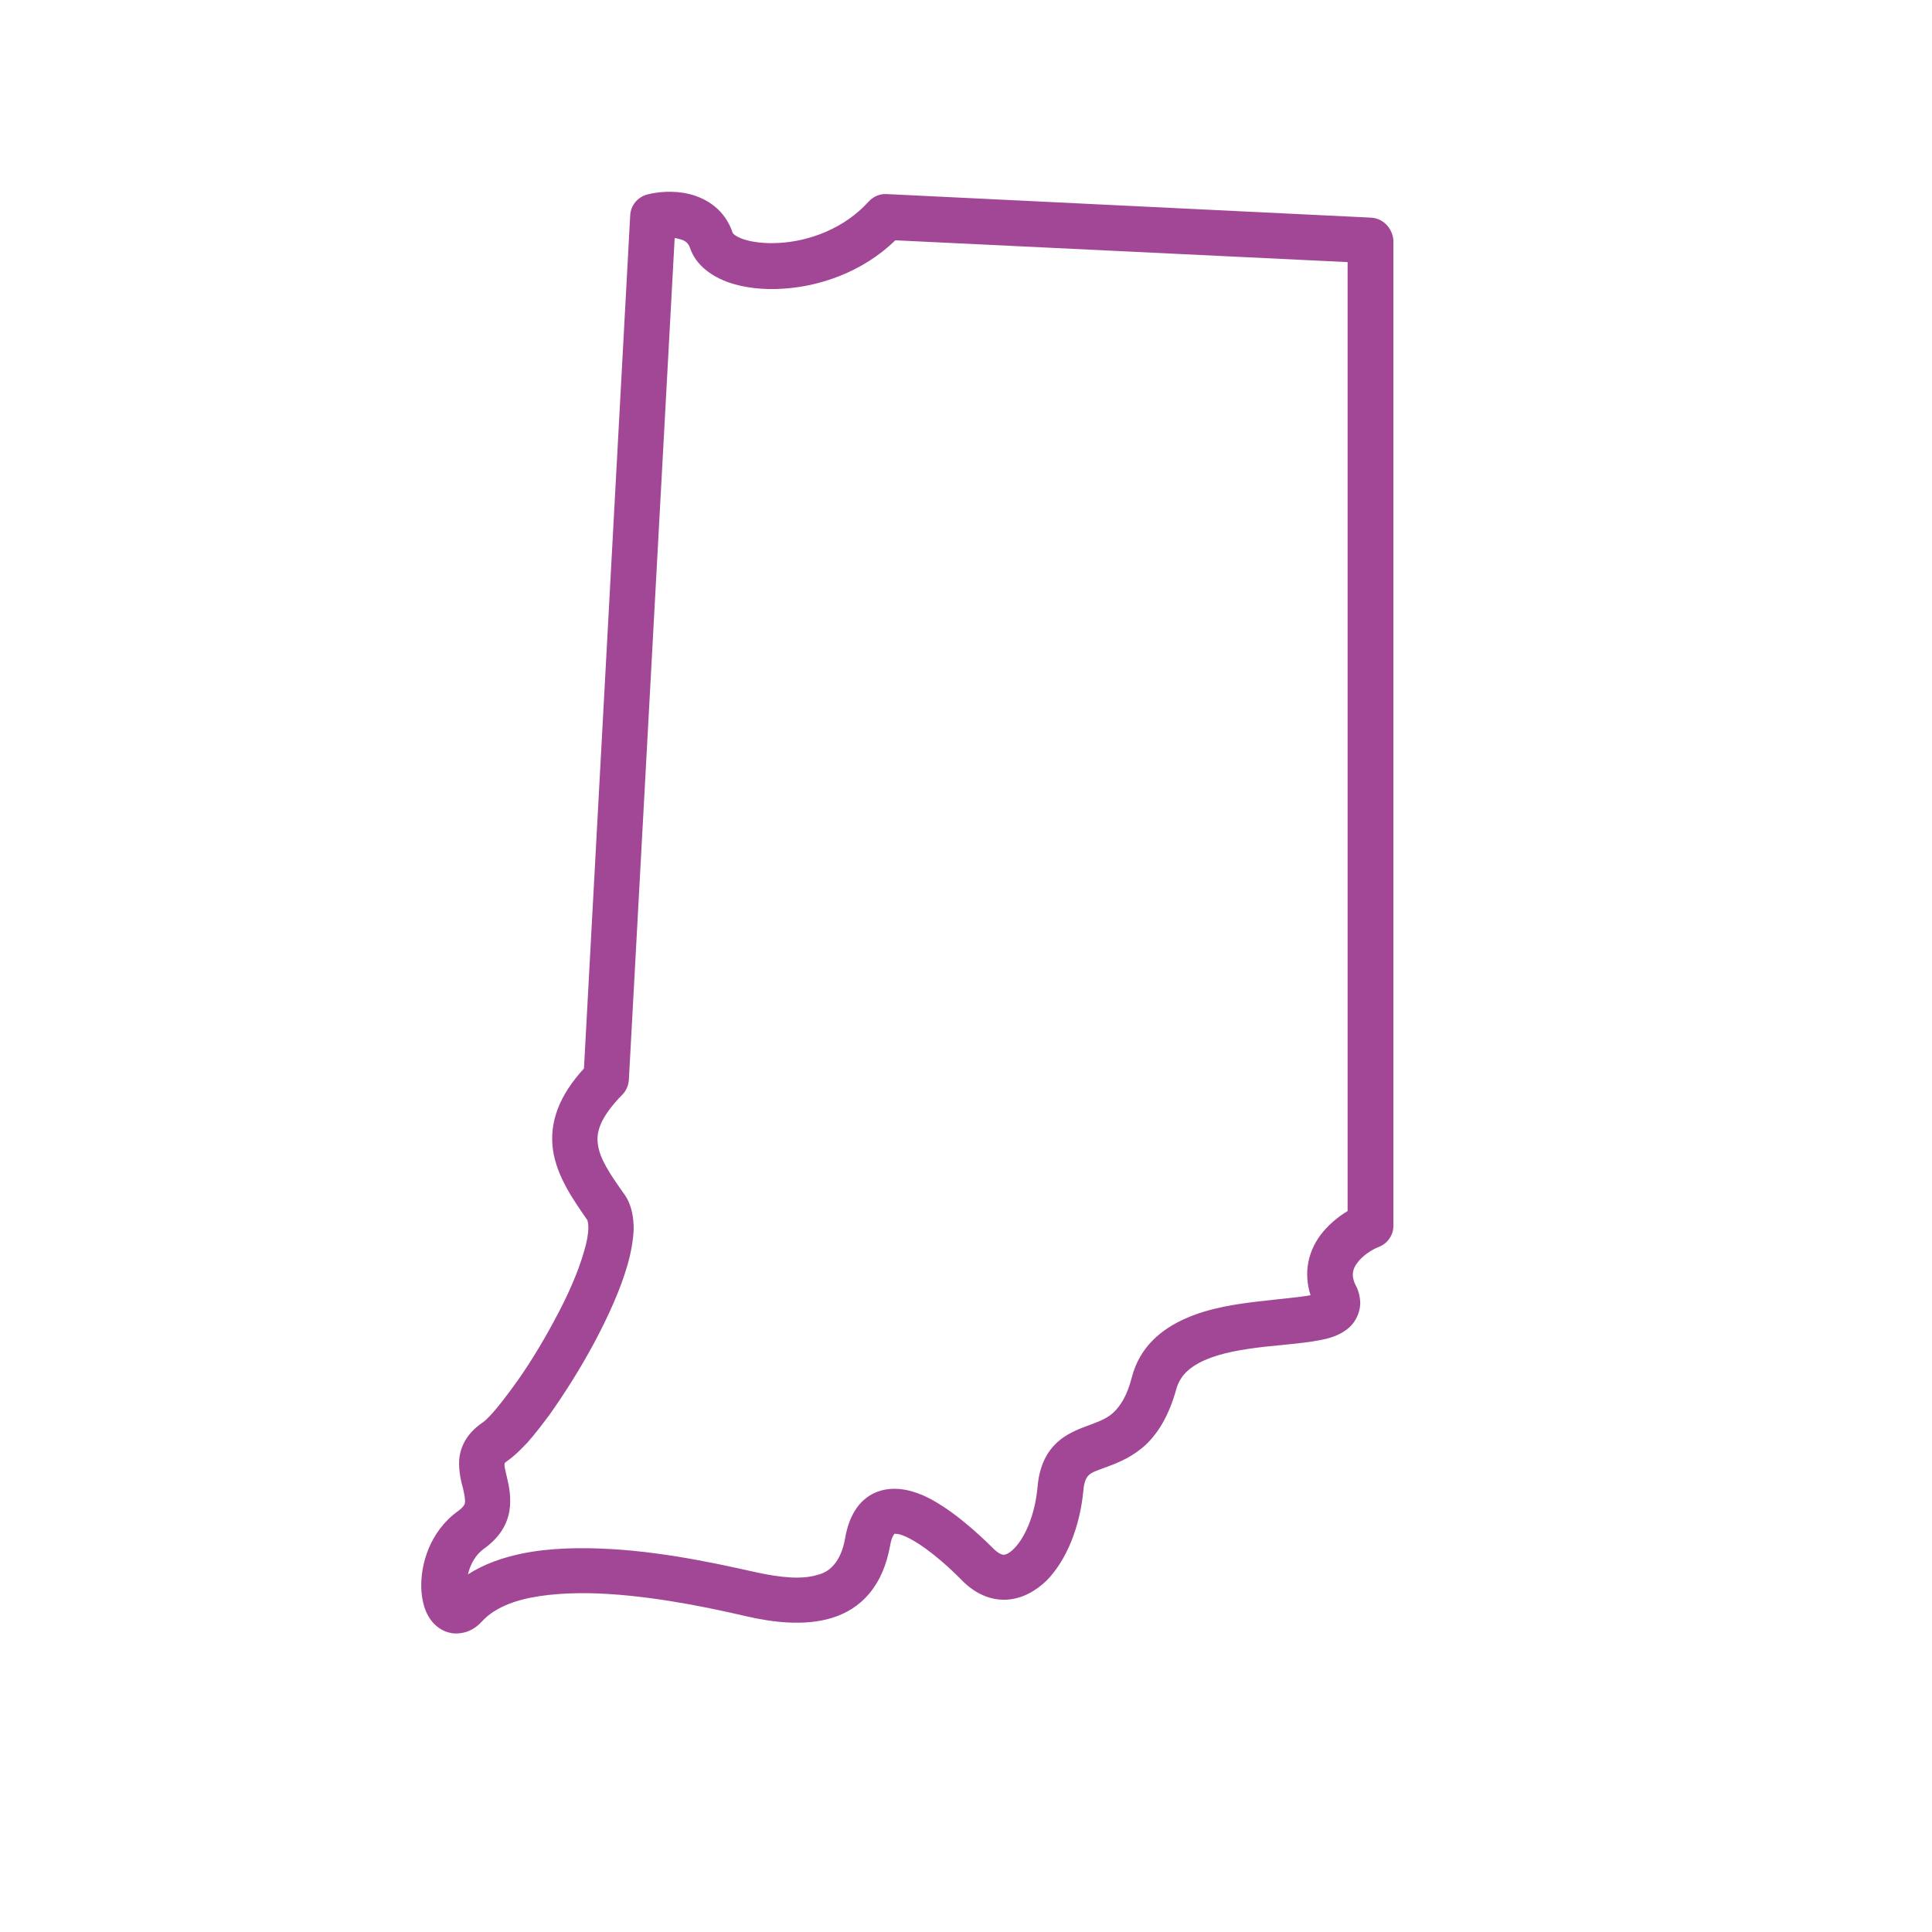 <?xml version="1.0" encoding="UTF-8"?>
<svg xmlns="http://www.w3.org/2000/svg" id="Layer_1" x="0" y="0" version="1.1" viewBox="0 0 443 443" xml:space="preserve"><style/><path fill="#1758b6" d="M314.3 49.9l-.3 5.2.3-5.2-111-5.4-.3 5.2.3-5.2c-1.6-.1-3.1.6-4.1 1.7-5.6 6.2-13.6 9.1-20.5 9.5-3.5.2-6.4-.2-8.4-.9-2.2-.8-2.4-1.6-2.3-1.4-1.8-5.4-6-7.9-9.9-8.9-3.7-.9-7.4-.5-9.7.1-2.2.6-3.8 2.5-3.9 4.8l5.2.3-5.2-.3L133.9 245c-5.7 6.2-8 12.4-7.1 18.7.9 6.2 4.8 11.6 7.9 16.1-.1-.1.2.3.2 1.7s-.3 3.2-1 5.5c-1.3 4.6-3.7 10.1-6.8 15.8-3 5.6-6.4 11.1-9.6 15.4-1.6 2.2-3 4-4.3 5.5-1.3 1.5-2.2 2.3-2.7 2.6-3.2 2.2-4.9 5.1-5.2 8.3-.2 2.7.5 5.4.9 6.8.4 1.8.5 2.7.4 3.2 0 .2-.2.9-1.6 1.9-6.5 4.7-8.6 12.3-8.4 17.7.1 2.5.7 5.9 3 8.2 1.3 1.3 3.3 2.4 5.8 2.1 2.2-.2 3.9-1.4 5-2.6l-3.7-3.7 3.7 3.7.2-.2c2.3-2.5 6.1-4.4 11.3-5.4 5.2-1 11.4-1.2 17.7-.8 12.7.8 25.4 3.7 31.5 5.1 6.1 1.4 13.3 2.3 19.6.4 3.3-1 6.3-2.8 8.7-5.7 2.4-2.9 3.9-6.5 4.7-10.9.3-1.8.8-2.5 1-2.7.2 0 .9-.1 2.5.6 4 1.8 9.1 6.1 13.1 10.2 2.8 2.8 6.3 4.5 10.1 4.3 3.7-.2 6.8-2.1 9.2-4.4 4.6-4.7 7.6-12.3 8.4-20.5.2-2.7 1-3.4 1.3-3.7.8-.7 1.8-1 4.5-2 2.4-.9 5.6-2.2 8.6-5 3-2.9 5.3-6.9 6.9-12.6.8-3 2.9-5.1 6.5-6.7 3.8-1.7 8.6-2.5 13.8-3.1 4.7-.5 10.3-.9 14-1.8 1.7-.4 4.4-1.3 6.2-3.5 1-1.3 1.6-2.8 1.7-4.5 0-1.6-.4-3.1-1-4.2-1.2-2.3-.7-3.9.3-5.2 1.2-1.7 3.4-3.1 5-3.7 2-.8 3.3-2.7 3.3-4.8v-226c-.2-2.8-2.4-5.1-5.2-5.2zM103 364.5zm102.1-12.8c.1-.1.1-.1 0 0zm83.6-53.3c-5.2.6-11.4 1.5-16.8 3.9-5.5 2.4-10.6 6.5-12.4 13.6-1.1 4.3-2.7 6.5-4 7.8-1.3 1.3-2.9 2-5 2.8-1.8.7-5.1 1.7-7.6 3.8-3 2.5-4.6 6-5 10.7-.6 6.6-3 11.7-5.4 14.1-1.2 1.2-2 1.4-2.3 1.4-.2 0-.9 0-2.2-1.2-4-4-10.3-9.7-16.3-12.4-3-1.3-7-2.3-10.9-.7-4.2 1.8-6.2 5.9-7 10.4-.5 3-1.5 4.9-2.5 6.1-1 1.2-2.2 2-3.8 2.4-3.5 1.1-8.3.7-14.2-.6-6-1.3-19.4-4.5-33.1-5.3-6.8-.4-14-.3-20.4 1-4.4.9-8.8 2.4-12.5 4.8.5-2.2 1.7-4.5 3.7-5.9 3.3-2.4 5.2-5.2 5.8-8.6.5-3-.1-5.8-.5-7.5-.5-2.1-.7-2.9-.6-3.4v-.1l.1-.1c.1-.1.2-.2.5-.4 1.6-1.1 3.2-2.7 4.7-4.3 1.6-1.8 3.2-3.9 5-6.3 3.4-4.8 7.1-10.6 10.3-16.6 3.2-6 6-12.2 7.6-17.8.8-2.8 1.3-5.6 1.4-8.2 0-2.5-.4-5.5-2.1-7.9-3.5-4.9-5.7-8.3-6.1-11.5-.4-2.6.3-6 5.6-11.4l-3.7-3.7 3.7 3.7c.9-.9 1.4-2.1 1.5-3.4l10.5-193c.3 0 .7.1 1 .2 1.4.3 2.1.9 2.5 2 1.4 4.2 5.2 6.6 8.7 7.9 3.7 1.3 8.1 1.8 12.6 1.5 8.4-.5 18.3-3.8 25.8-11.1l103.7 5v217.6c-2.2 1.3-4.5 3.2-6.3 5.6-2.6 3.6-3.9 8.3-2.2 13.7-2.9.5-6.7.8-11.8 1.4z" style="fill: #a24796;"/></svg>
